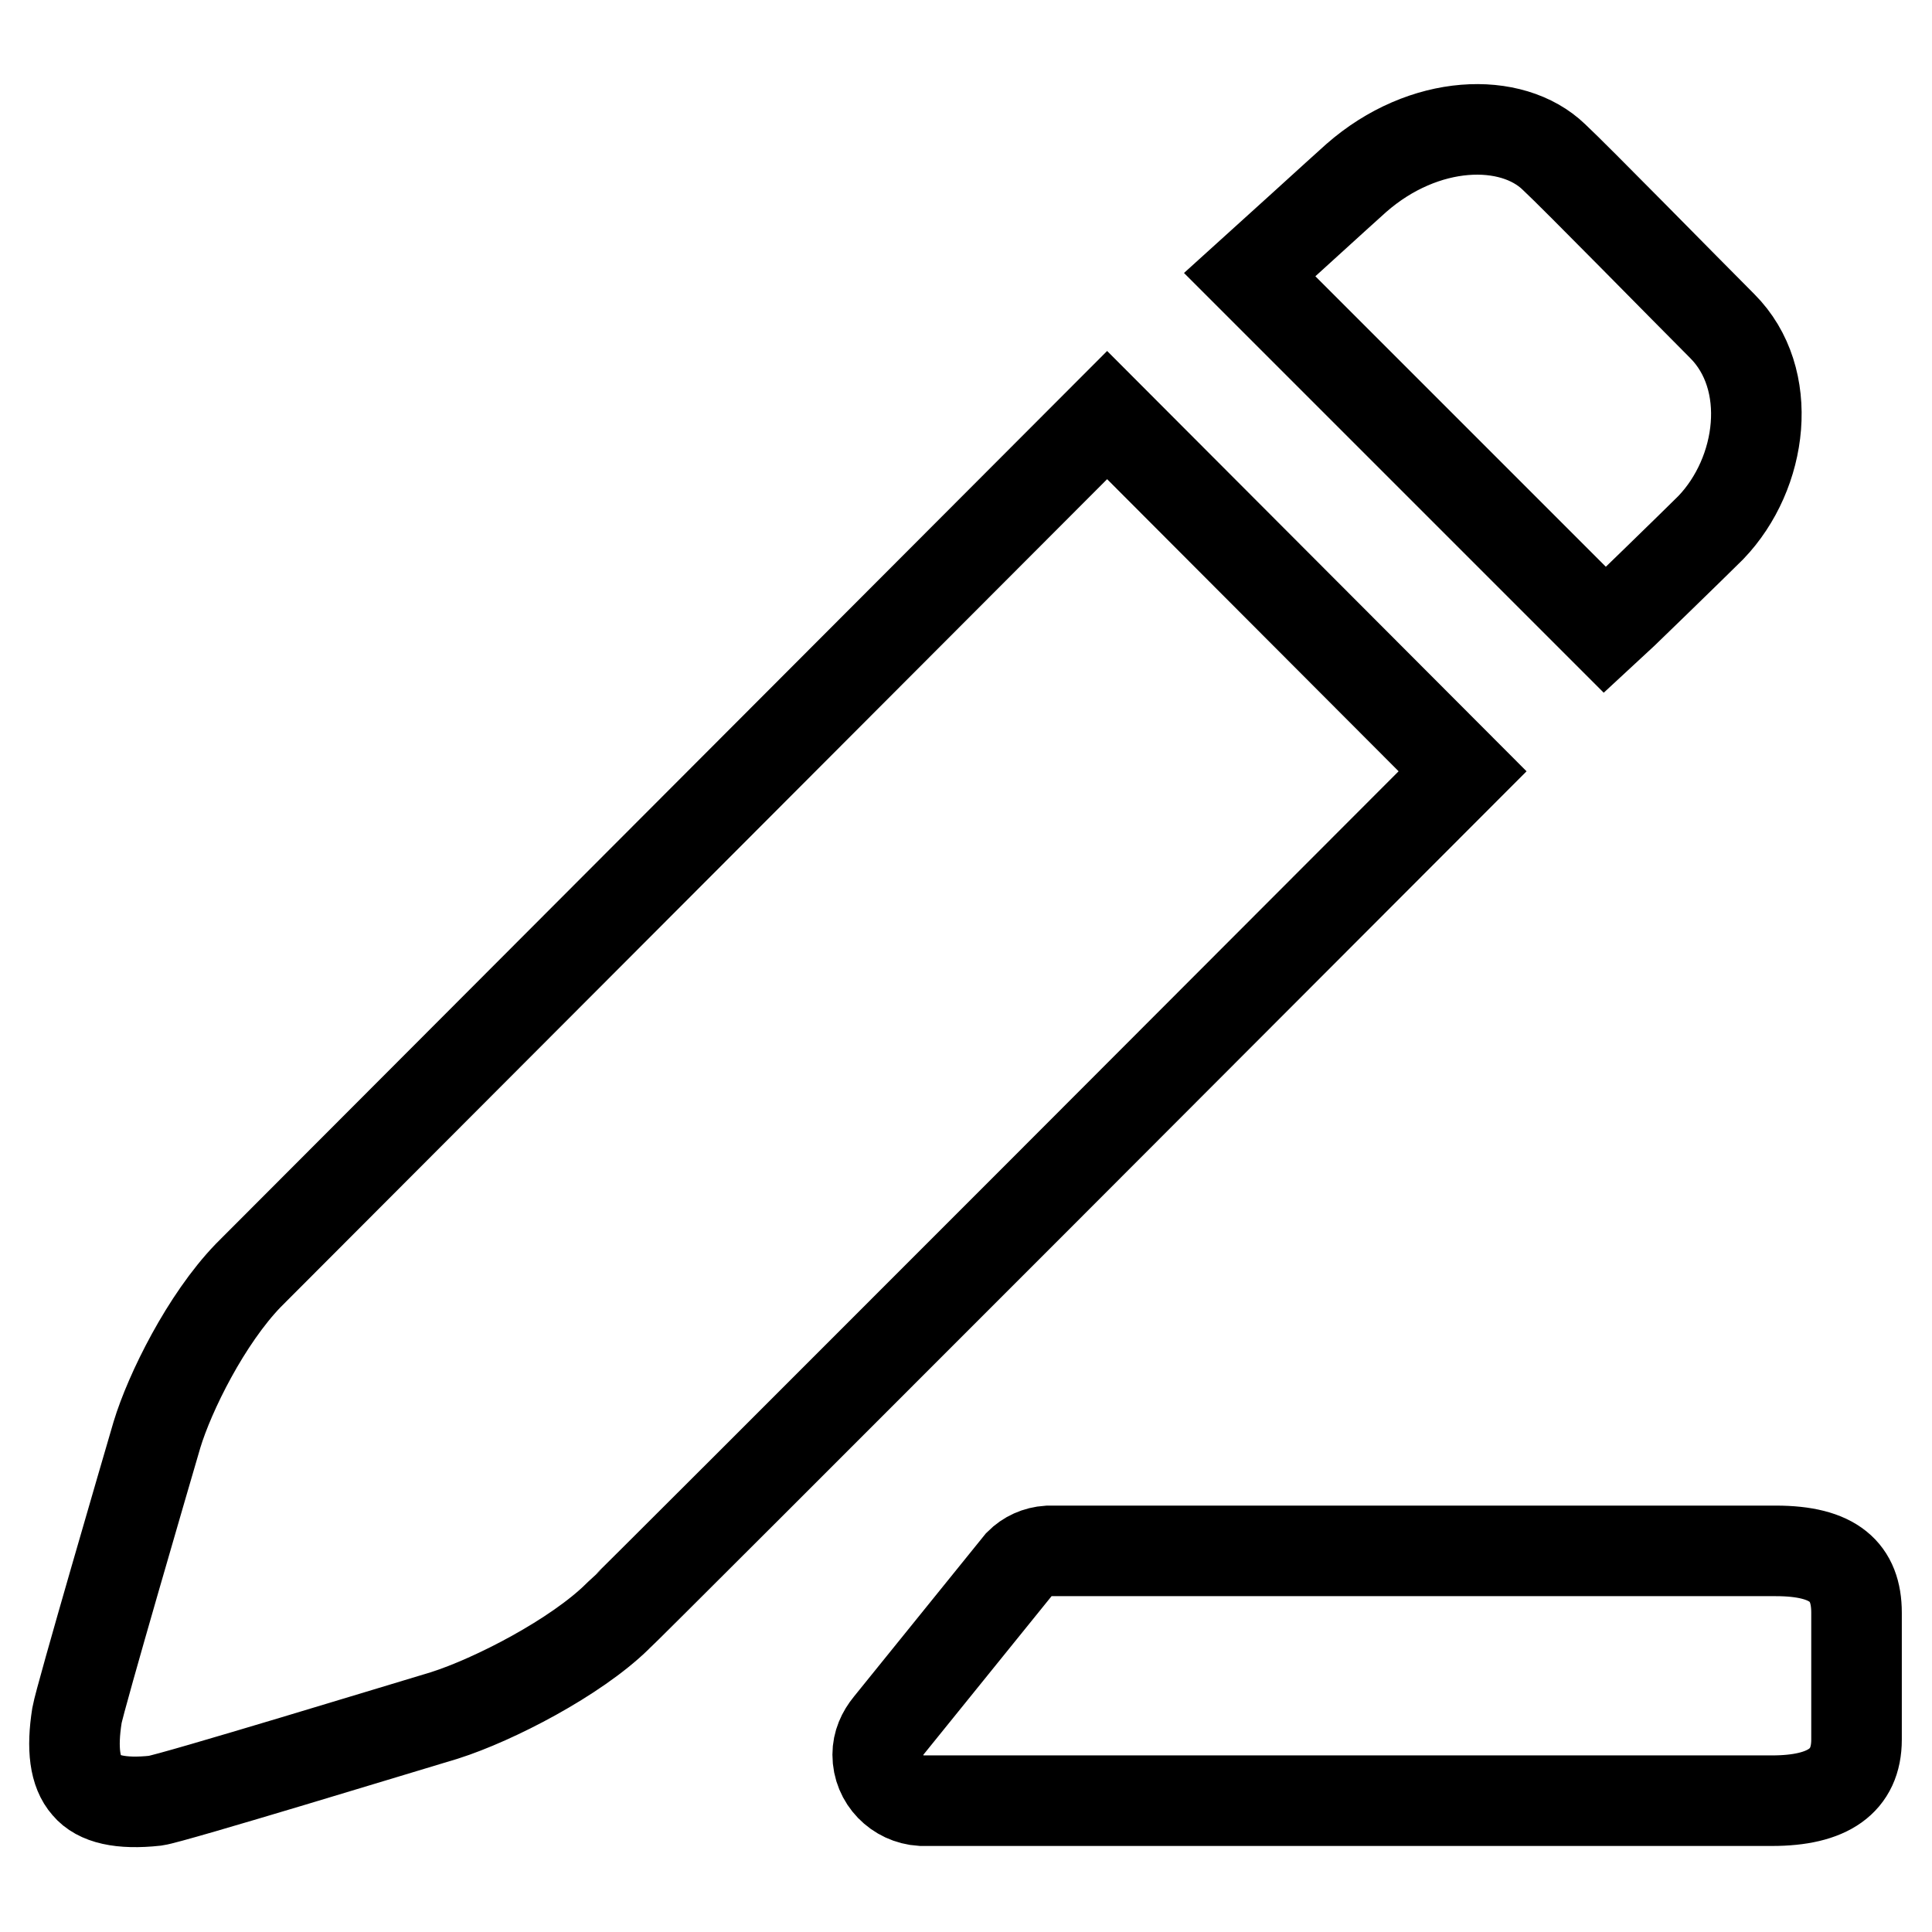 <?xml version="1.0" encoding="utf-8"?>
<!-- Svg Vector Icons : http://www.onlinewebfonts.com/icon -->
<!DOCTYPE svg PUBLIC "-//W3C//DTD SVG 1.1//EN" "http://www.w3.org/Graphics/SVG/1.1/DTD/svg11.dtd">
<svg version="1.1" xmlns="http://www.w3.org/2000/svg" xmlns:xlink="http://www.w3.org/1999/xlink" x="0px" y="0px" viewBox="0 0 256 256" enable-background="new 0 0 256 256" xml:space="preserve">
<g> <path stroke-width="12" fill-opacity="0" stroke="#000000"  d="M146.7,55c0,0-112.8,113-113.8,114c-5.6,5.8-10.4,15.5-12.1,21.1c-1.2,4.1-10.2,34.9-10.6,37.2 c-0.7,4.4-0.3,7.5,1.3,9.3c1.5,1.8,4.5,2.5,9.1,2c2.2-0.3,33.6-9.9,38.3-11.3c6.6-2.1,17.4-7.7,22.9-13.1c0.7-0.5,112-112,112-112 L146.7,55z M226.7,69.9c6.9-7.2,8.5-19.7,1.5-26.7c-4.8-4.8-19.4-19.7-22.3-22.4c-5.6-5.4-17.2-5.1-26.2,2.8 c-1.8,1.6-12.1,11-14.1,12.8l47.1,47.1C213.8,82.5,224.7,71.9,226.7,69.9z M235.3,205.5c0,0-96.2,0-96.4,0 c-1.5,0.1-2.8,0.7-3.8,1.7l-17.3,21.4c-0.9,1.1-1.5,2.4-1.5,3.9c0,3.3,2.6,5.9,5.8,6.1c0.1,0,112.7,0,112.7,0 c7.4,0,11.2-2.6,11.2-8.1c0-3.7,0-13.9,0-16.8C246,208.3,243,205.5,235.3,205.5z"/></g>
</svg>